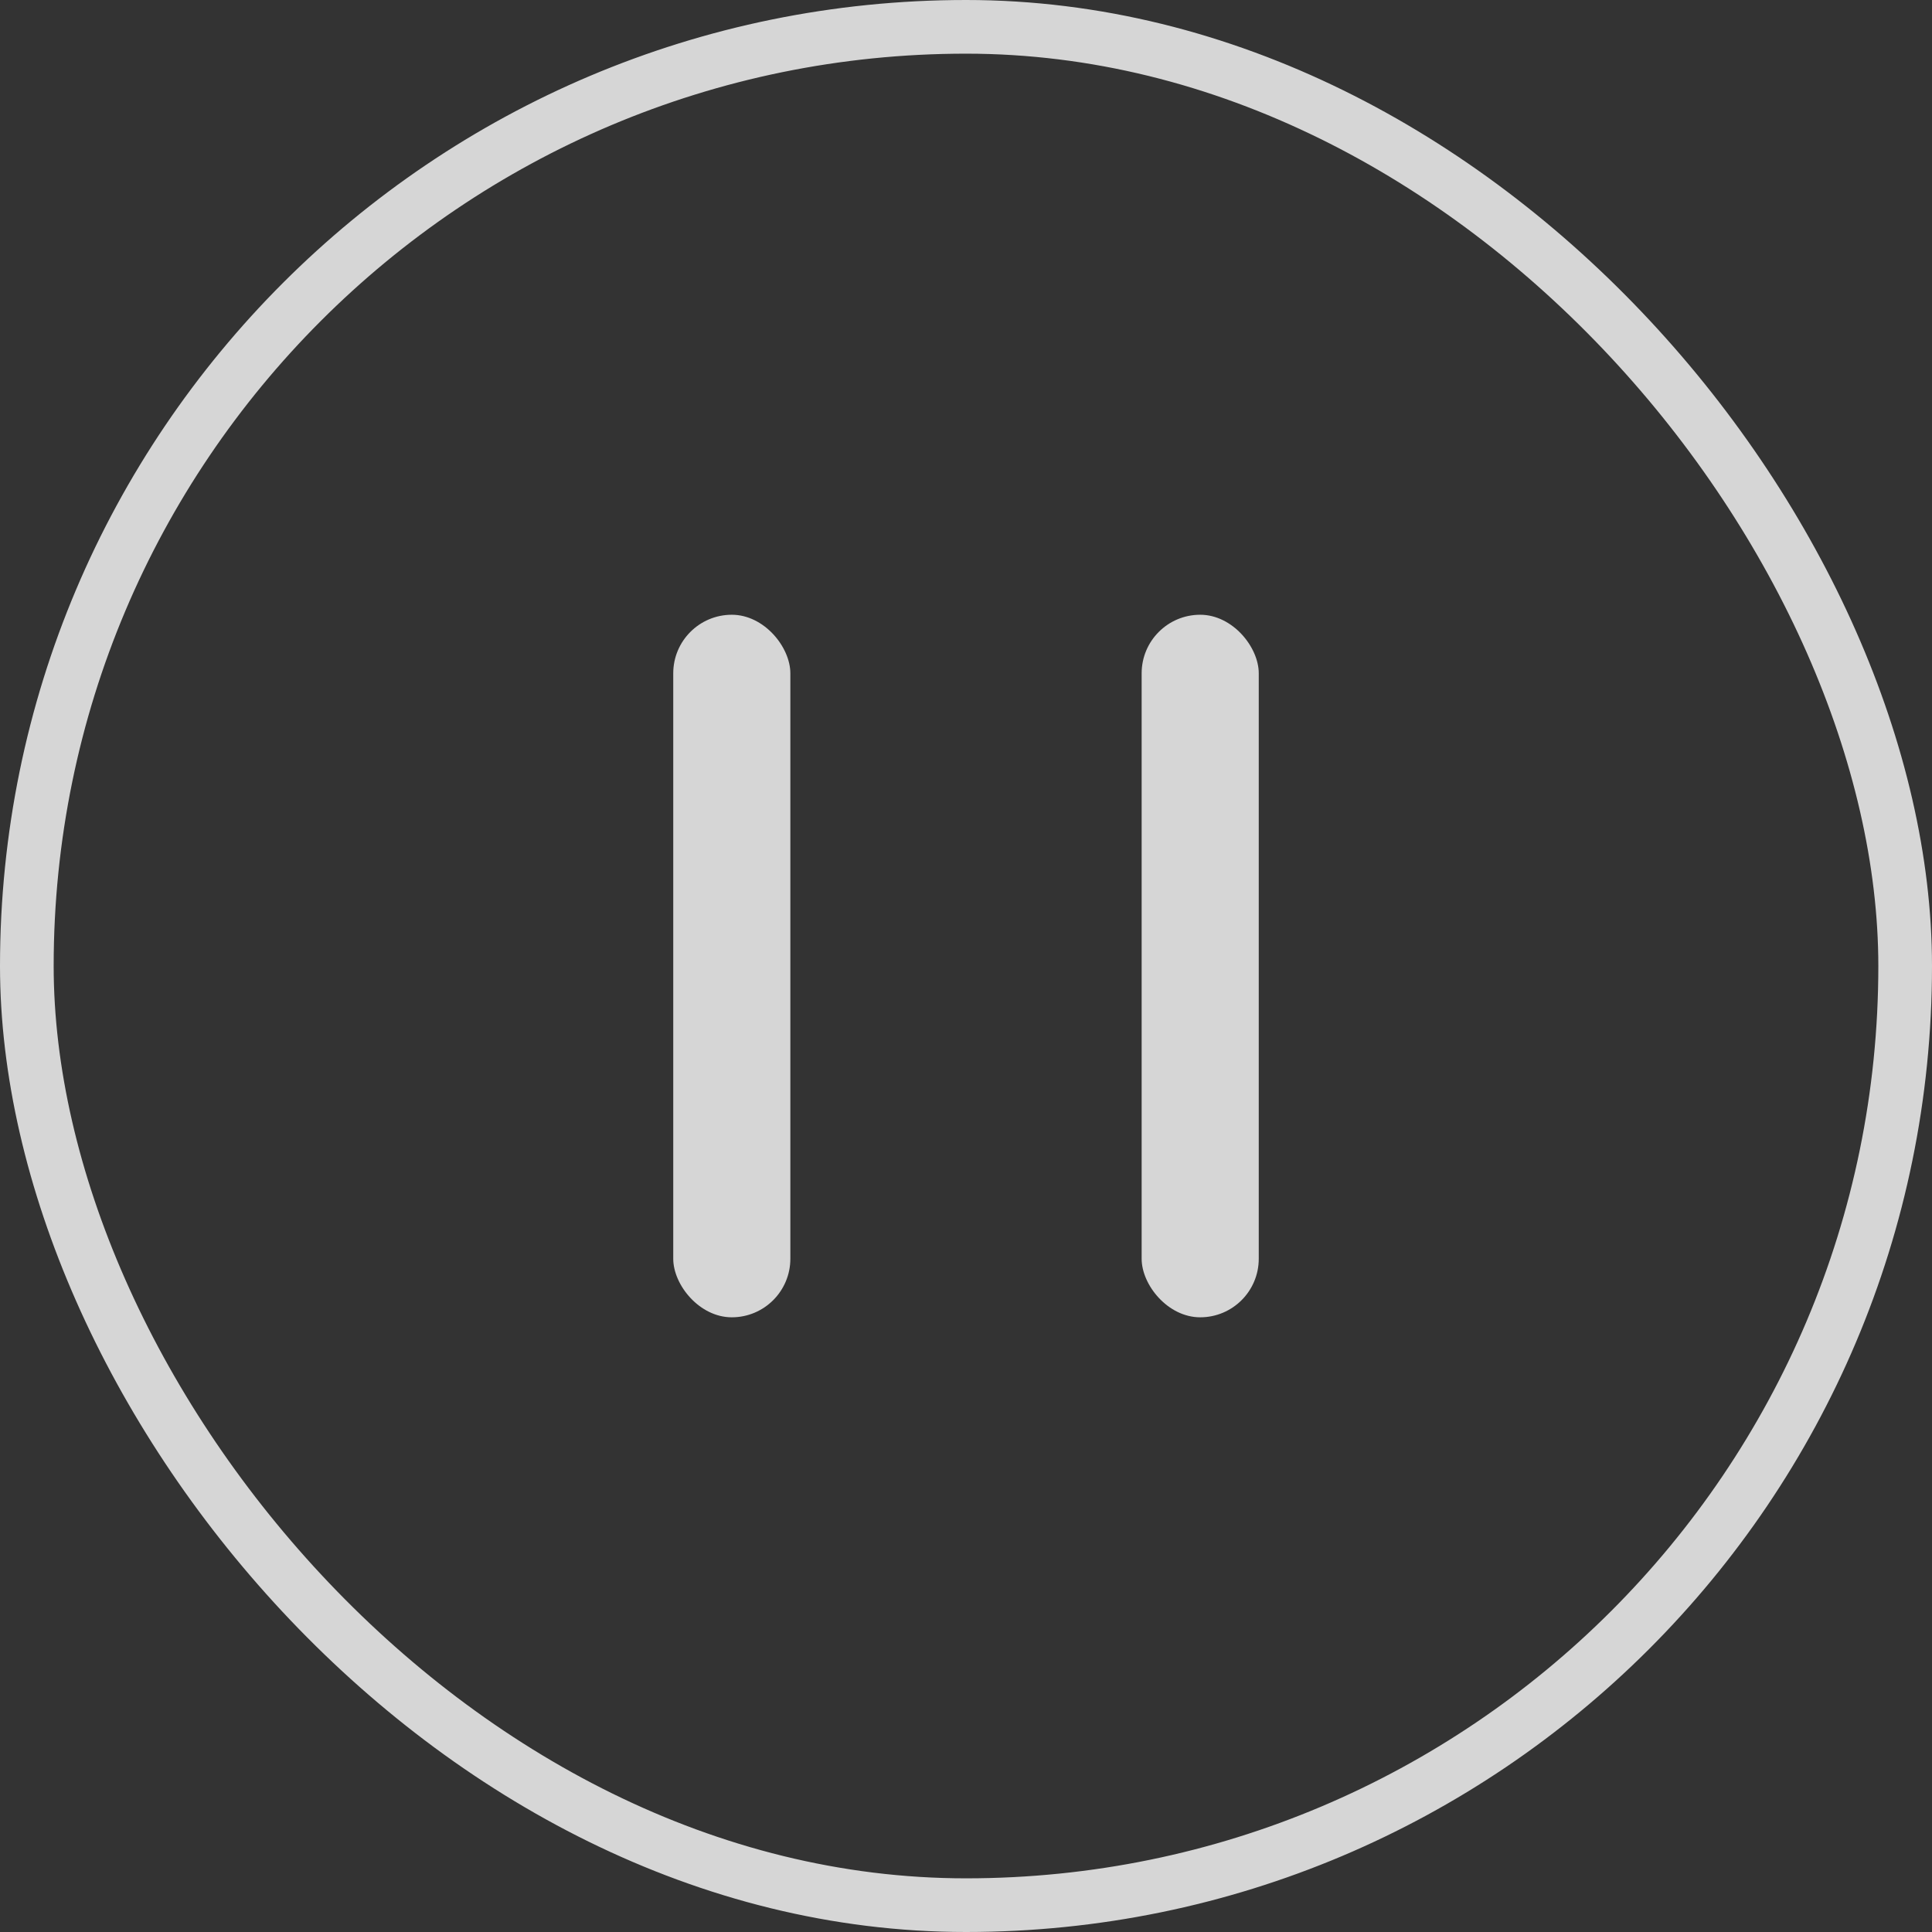 <svg width="36" height="36" viewBox="0 0 36 36" fill="none" xmlns="http://www.w3.org/2000/svg">
<rect x="0" y="0" width="36" height="36" fill="#333333" stroke="none"/>
<rect x="0.5" y="0.5" width="35" height="35" rx="17.5" stroke="white" stroke-opacity="0.8"/>
<rect x="12.545" y="11.455" width="2.182" height="13.091" rx="1.091" fill="white" fill-opacity="0.8"/>
<rect x="21.273" y="11.455" width="2.182" height="13.091" rx="1.091" fill="white" fill-opacity="0.8"/>
</svg>
